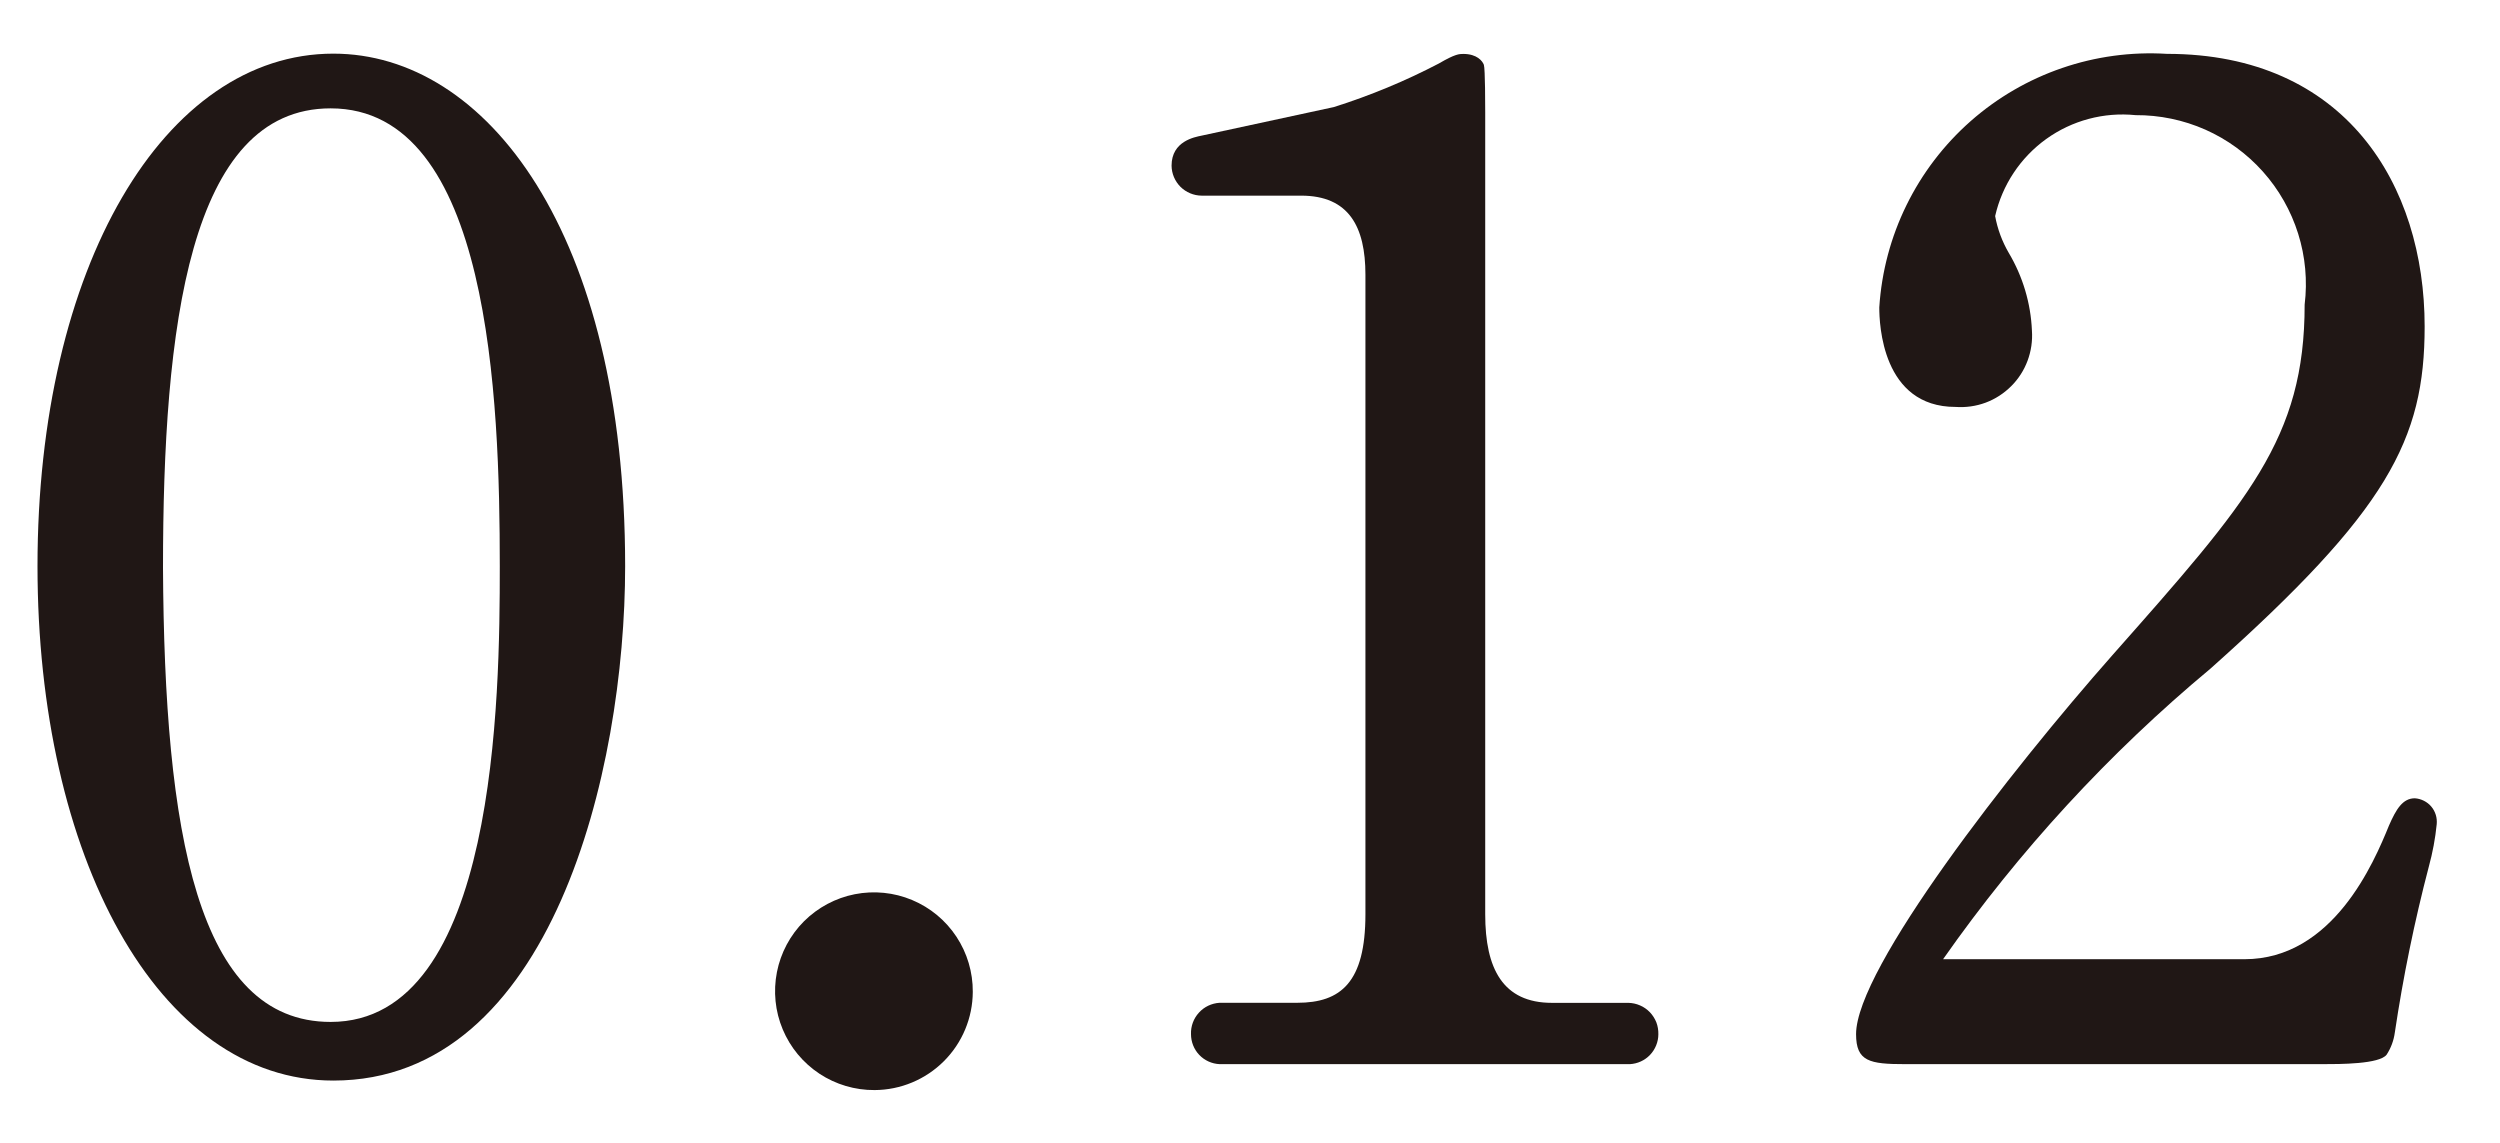 <svg width="35" height="16" viewBox="0 0 35 16" fill="none" xmlns="http://www.w3.org/2000/svg">
<path d="M4.667 15.128C2.205 15.128 0.525 11.977 0.525 7.928C0.525 3.728 2.301 0.751 4.667 0.751C6.806 0.751 8.752 3.251 8.752 7.928C8.752 10.794 7.722 15.128 4.667 15.128ZM4.629 1.517C2.644 1.517 2.282 4.591 2.282 7.95C2.301 11.65 2.759 14.307 4.629 14.307C6.958 14.307 6.997 9.744 6.997 7.931C6.997 5.583 6.863 1.517 4.629 1.517Z" fill="#201715"/>
<path d="M12.245 15.261C11.97 15.263 11.701 15.183 11.472 15.032C11.243 14.88 11.064 14.665 10.958 14.411C10.852 14.158 10.824 13.879 10.877 13.609C10.93 13.34 11.062 13.092 11.256 12.898C11.451 12.704 11.698 12.572 11.967 12.519C12.237 12.466 12.516 12.494 12.769 12.6C13.023 12.706 13.239 12.885 13.39 13.114C13.541 13.343 13.621 13.612 13.619 13.887C13.617 14.251 13.472 14.599 13.215 14.856C12.957 15.114 12.609 15.259 12.245 15.261Z" fill="#201715"/>
<path d="M22.819 14.898H17.074C16.966 14.893 16.864 14.847 16.789 14.768C16.715 14.69 16.674 14.586 16.674 14.478C16.67 14.367 16.71 14.259 16.785 14.177C16.859 14.095 16.963 14.046 17.074 14.039H18.162C18.772 14.039 19.116 13.753 19.116 12.799V3.846C19.116 3.178 18.887 2.739 18.216 2.739H16.822C16.711 2.738 16.605 2.693 16.526 2.615C16.448 2.536 16.403 2.43 16.402 2.319C16.402 1.975 16.727 1.919 16.822 1.899L18.674 1.499C19.181 1.339 19.673 1.135 20.144 0.889C20.373 0.755 20.43 0.755 20.487 0.755C20.678 0.755 20.755 0.855 20.774 0.907C20.793 0.959 20.793 1.499 20.793 1.575V12.8C20.793 13.563 21.041 14.04 21.728 14.04H22.797C22.853 14.041 22.909 14.053 22.961 14.076C23.013 14.098 23.059 14.131 23.099 14.172C23.138 14.213 23.168 14.261 23.189 14.313C23.209 14.366 23.218 14.422 23.217 14.479C23.217 14.586 23.175 14.69 23.101 14.768C23.027 14.846 22.926 14.892 22.819 14.898V14.898Z" fill="#201715"/>
<path d="M34.004 12.131C33.803 12.898 33.644 13.675 33.527 14.459C33.512 14.568 33.473 14.673 33.413 14.765C33.313 14.898 32.763 14.898 32.513 14.898H26.672C26.172 14.898 25.985 14.86 25.985 14.478C25.985 13.562 28.142 10.794 29.574 9.172C31.482 7.015 32.265 6.137 32.265 4.265C32.306 3.931 32.275 3.592 32.174 3.271C32.073 2.95 31.905 2.654 31.681 2.403C31.457 2.152 31.183 1.952 30.875 1.815C30.567 1.679 30.234 1.61 29.898 1.612C29.454 1.567 29.009 1.686 28.647 1.946C28.285 2.207 28.031 2.59 27.932 3.025C27.965 3.207 28.03 3.381 28.123 3.541C28.319 3.871 28.431 4.245 28.447 4.629C28.457 4.772 28.436 4.915 28.386 5.05C28.336 5.184 28.258 5.306 28.156 5.407C28.055 5.508 27.933 5.587 27.799 5.637C27.664 5.687 27.521 5.707 27.378 5.697C26.348 5.697 26.31 4.533 26.31 4.304C26.374 3.3 26.834 2.362 27.589 1.696C28.344 1.031 29.332 0.692 30.337 0.754C32.837 0.754 33.945 2.586 33.945 4.571C33.945 6.156 33.43 7.148 30.945 9.362C29.523 10.546 28.265 11.914 27.203 13.429H31.422C32.663 13.429 33.236 12.073 33.446 11.557C33.546 11.329 33.637 11.176 33.808 11.176C33.852 11.179 33.895 11.191 33.935 11.211C33.974 11.231 34.01 11.258 34.038 11.292C34.067 11.326 34.088 11.366 34.101 11.408C34.114 11.45 34.118 11.495 34.114 11.539C34.094 11.739 34.057 11.937 34.004 12.131Z" fill="#201715"/>
</svg>
